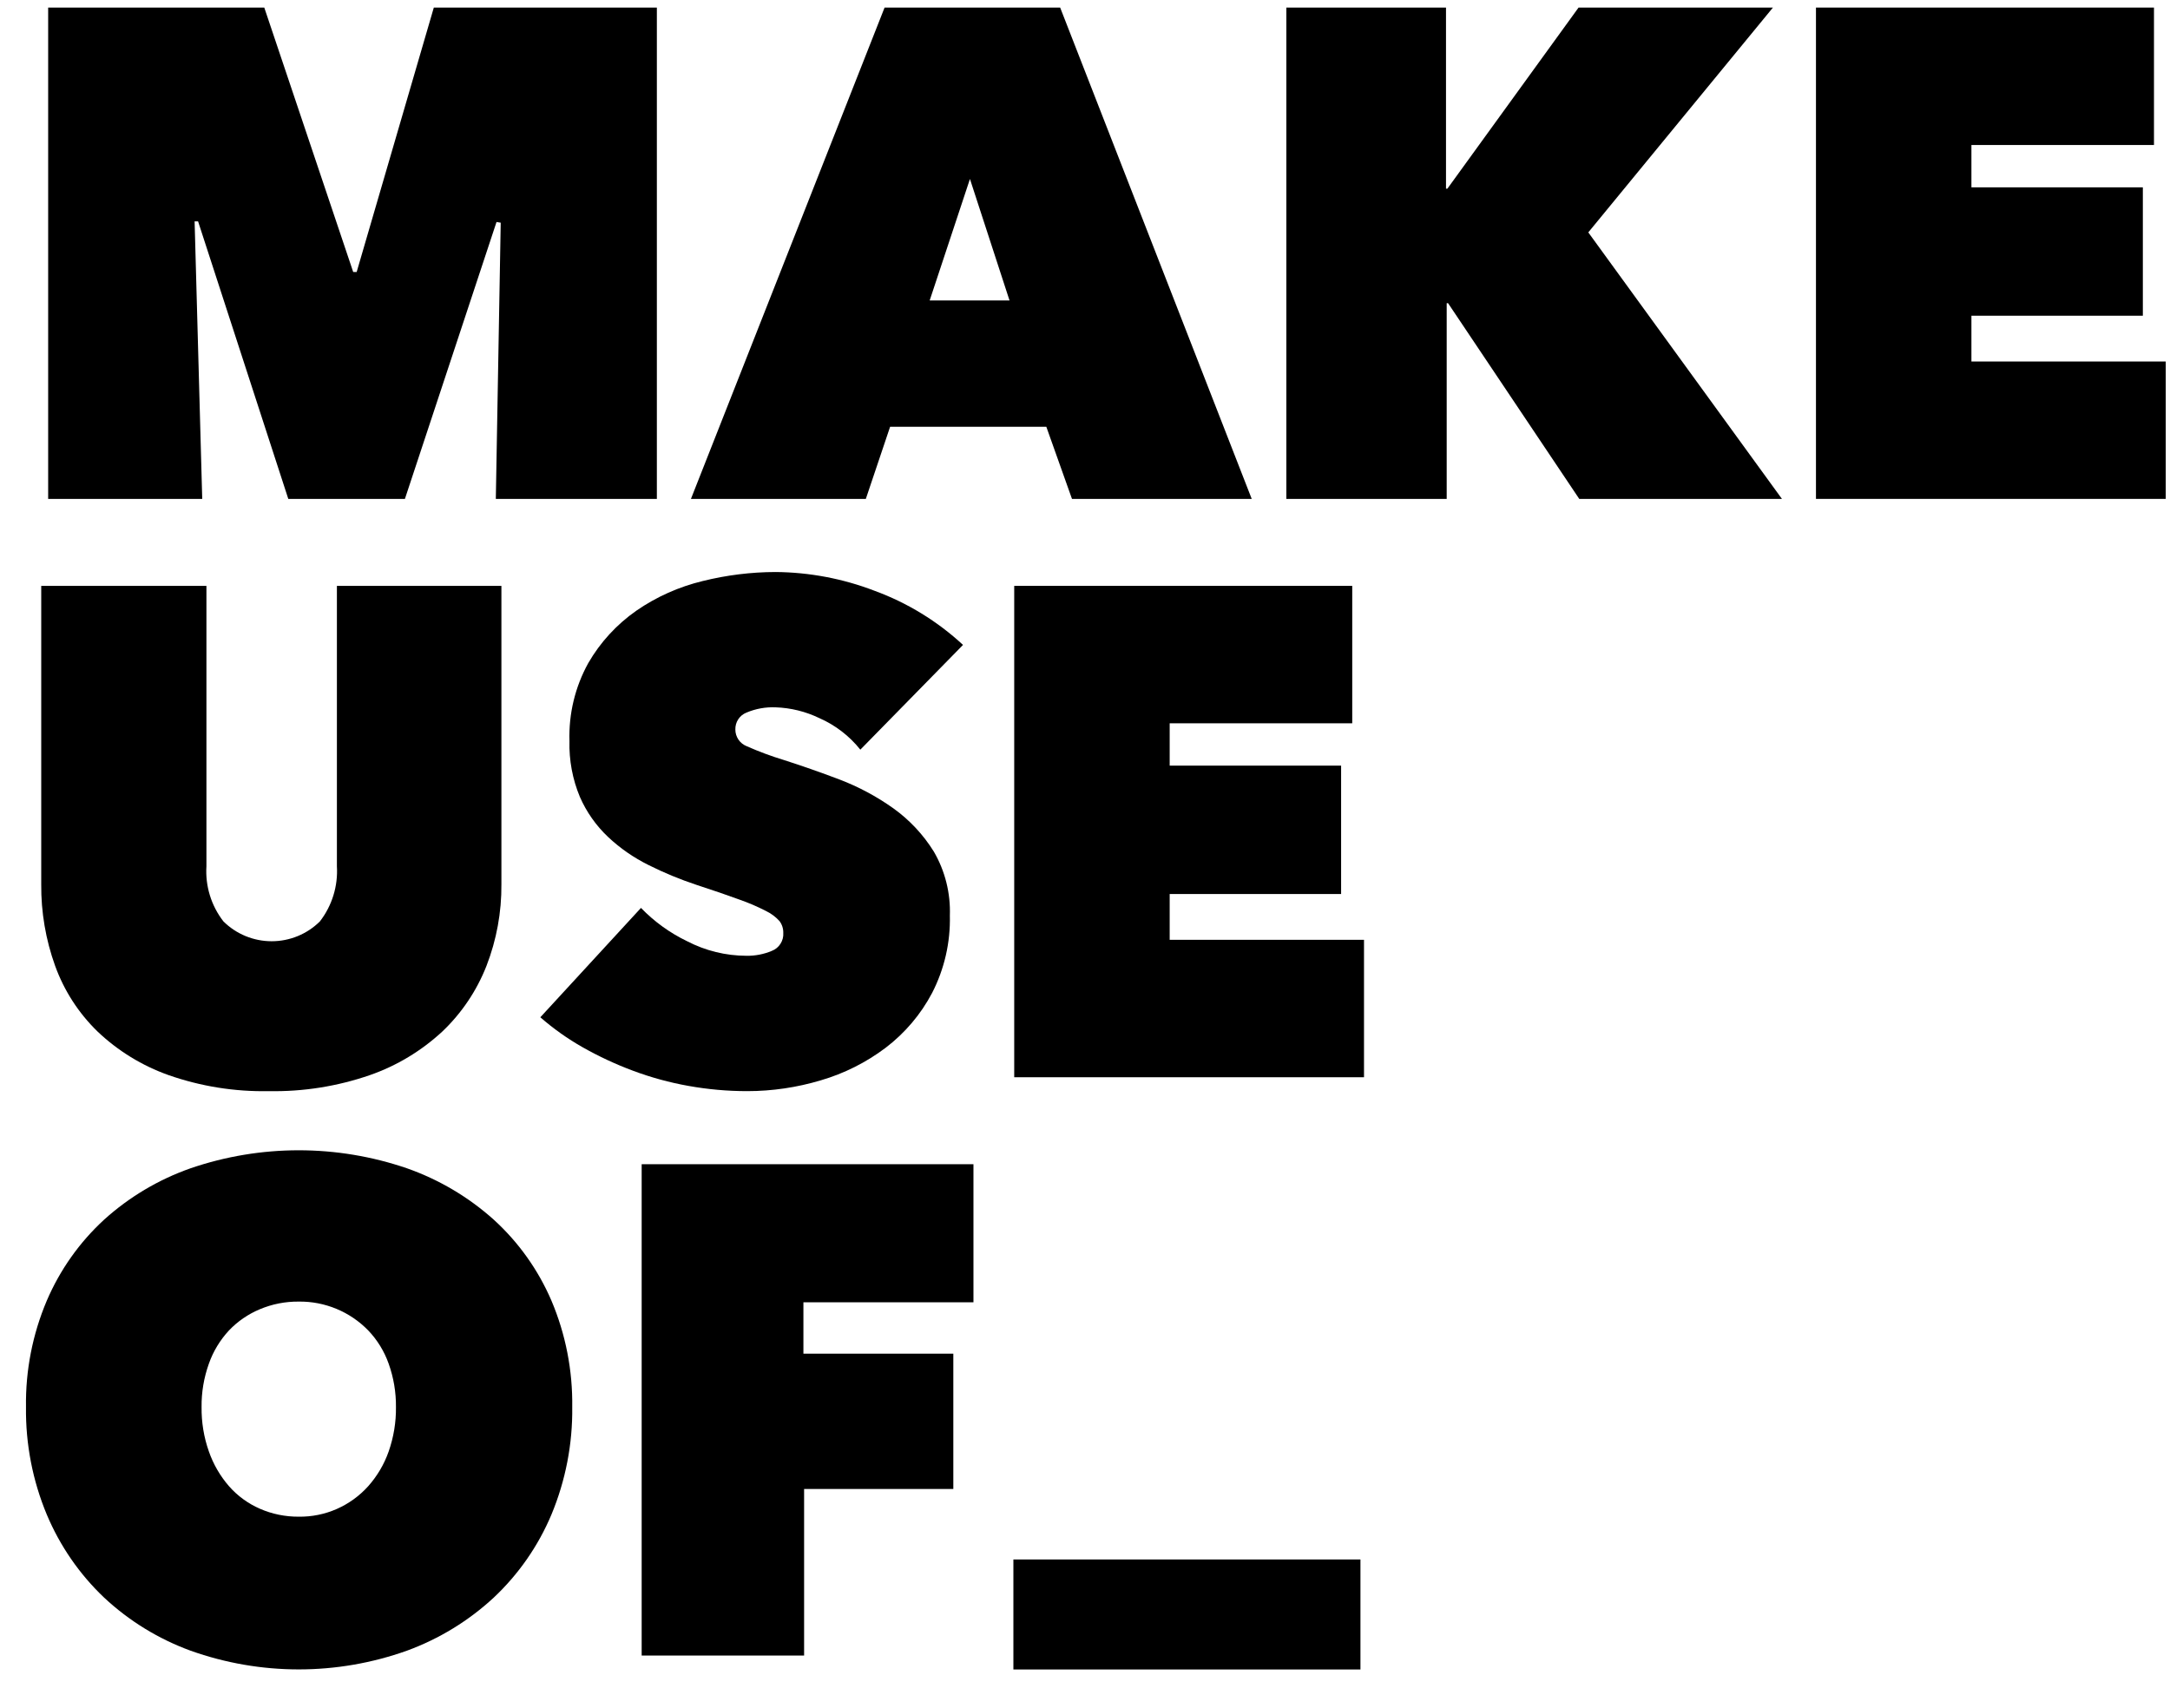 <svg width="47" height="37" viewBox="0 0 47 37" fill="none" xmlns="http://www.w3.org/2000/svg">
<path d="M4.215 4.795L4.38 10.807H1.043V0.164H5.724L7.65 5.892H7.725L9.396 0.164H14.227V10.807H10.739L10.845 4.824L10.754 4.809L8.77 10.807H6.244L4.29 4.795H4.215Z" fill="black"/>
<path d="M19.159 0.164H22.962L27.111 10.807H23.218L22.662 9.244H19.279L18.753 10.807H14.965L19.159 0.164ZM21.008 3.877L20.136 6.508H21.865L21.008 3.877Z" fill="black"/>
<path d="M31.364 6.568H31.334V10.807H27.861V0.164H31.319V4.087H31.349L34.19 0.164H38.4L34.401 5.034L38.595 10.807H34.205L31.364 6.568Z" fill="black"/>
<path d="M39.332 0.164H46.653V3.141H42.699V4.058H46.412V6.839H42.699V7.831H46.908V10.807H39.332V0.164Z" fill="black"/>
<path d="M5.824 23.636C5.085 23.651 4.349 23.533 3.651 23.289C3.077 23.085 2.552 22.763 2.111 22.343C1.702 21.945 1.388 21.459 1.194 20.922C0.99 20.356 0.888 19.758 0.893 19.156V12.691H4.471V18.764C4.444 19.194 4.575 19.619 4.839 19.959C5.117 20.235 5.493 20.389 5.884 20.389C6.275 20.389 6.651 20.235 6.929 19.959C7.192 19.619 7.323 19.194 7.297 18.764V12.691H10.86V19.156C10.865 19.76 10.755 20.359 10.537 20.922C10.326 21.46 10 21.945 9.582 22.343C9.129 22.763 8.594 23.086 8.011 23.289C7.308 23.532 6.567 23.65 5.824 23.636Z" fill="black"/>
<path d="M16.183 23.636C15.757 23.636 15.332 23.598 14.913 23.523C14.503 23.45 14.1 23.34 13.71 23.194C13.334 23.054 12.97 22.884 12.62 22.686C12.293 22.501 11.986 22.283 11.703 22.036L13.883 19.667C14.171 19.965 14.509 20.209 14.883 20.389C15.28 20.595 15.72 20.703 16.168 20.704C16.356 20.707 16.543 20.671 16.716 20.598C16.794 20.568 16.861 20.514 16.905 20.443C16.95 20.373 16.971 20.29 16.965 20.207C16.967 20.114 16.938 20.024 16.882 19.951C16.799 19.86 16.7 19.786 16.589 19.733C16.402 19.637 16.209 19.554 16.01 19.485C15.764 19.394 15.456 19.289 15.086 19.168C14.73 19.05 14.383 18.907 14.048 18.739C13.727 18.58 13.43 18.375 13.169 18.129C12.91 17.884 12.703 17.59 12.56 17.263C12.4 16.88 12.323 16.466 12.334 16.051C12.316 15.462 12.456 14.88 12.741 14.364C13.001 13.913 13.358 13.525 13.785 13.227C14.22 12.927 14.707 12.71 15.221 12.586C15.737 12.458 16.267 12.392 16.799 12.391C17.532 12.397 18.257 12.534 18.941 12.797C19.651 13.057 20.303 13.456 20.858 13.97L18.634 16.239C18.398 15.943 18.093 15.708 17.747 15.556C17.45 15.413 17.128 15.333 16.799 15.322C16.583 15.313 16.367 15.352 16.168 15.436C16.095 15.465 16.032 15.515 15.989 15.582C15.946 15.647 15.925 15.725 15.927 15.804C15.927 15.882 15.951 15.958 15.995 16.023C16.039 16.087 16.102 16.137 16.175 16.165C16.437 16.281 16.706 16.381 16.98 16.464C17.361 16.586 17.762 16.726 18.182 16.885C18.596 17.043 18.987 17.252 19.348 17.509C19.7 17.761 19.999 18.081 20.227 18.449C20.47 18.868 20.59 19.348 20.573 19.832C20.587 20.414 20.455 20.99 20.189 21.508C19.944 21.973 19.6 22.378 19.183 22.696C18.76 23.015 18.284 23.254 17.777 23.402C17.26 23.557 16.723 23.636 16.183 23.636Z" fill="black"/>
<path d="M21.967 12.691H29.288V15.668H25.334V16.585H29.047V19.366H25.334V20.358H29.543V23.335H21.967V12.691Z" fill="black"/>
<path d="M0.563 30.48C0.551 29.688 0.705 28.902 1.014 28.173C1.299 27.508 1.721 26.911 2.254 26.421C2.798 25.929 3.434 25.551 4.125 25.308C5.645 24.787 7.296 24.787 8.816 25.308C9.509 25.552 10.148 25.93 10.695 26.421C11.231 26.909 11.656 27.506 11.943 28.173C12.252 28.902 12.405 29.688 12.394 30.48C12.404 31.279 12.25 32.072 11.943 32.81C11.657 33.489 11.232 34.101 10.695 34.606C10.151 35.11 9.512 35.501 8.816 35.756C7.299 36.298 5.642 36.298 4.125 35.756C3.431 35.502 2.794 35.111 2.254 34.606C1.721 34.1 1.299 33.488 1.014 32.81C0.706 32.072 0.553 31.279 0.563 30.48ZM4.366 30.48C4.362 30.807 4.415 31.133 4.524 31.441C4.62 31.718 4.768 31.973 4.96 32.194C5.144 32.404 5.373 32.57 5.629 32.682C5.894 32.798 6.181 32.856 6.471 32.854C6.754 32.858 7.035 32.801 7.294 32.687C7.553 32.573 7.785 32.405 7.975 32.194C8.17 31.974 8.321 31.719 8.418 31.442C8.526 31.133 8.58 30.807 8.576 30.48C8.579 30.16 8.526 29.842 8.418 29.54C8.323 29.271 8.172 29.025 7.975 28.819C7.779 28.618 7.545 28.459 7.287 28.352C7.028 28.245 6.751 28.191 6.471 28.195C6.182 28.192 5.896 28.248 5.629 28.36C5.377 28.465 5.149 28.621 4.96 28.819C4.767 29.027 4.618 29.272 4.524 29.54C4.416 29.842 4.362 30.16 4.366 30.48Z" fill="black"/>
<path d="M17.401 29.323H20.648V32.254H17.416V35.862H13.898V25.219H21.084V28.21H17.401V29.323Z" fill="black"/>
<path d="M21.949 33.781H29.466V36.164H21.949V33.781Z" fill="black"/>
</svg>
